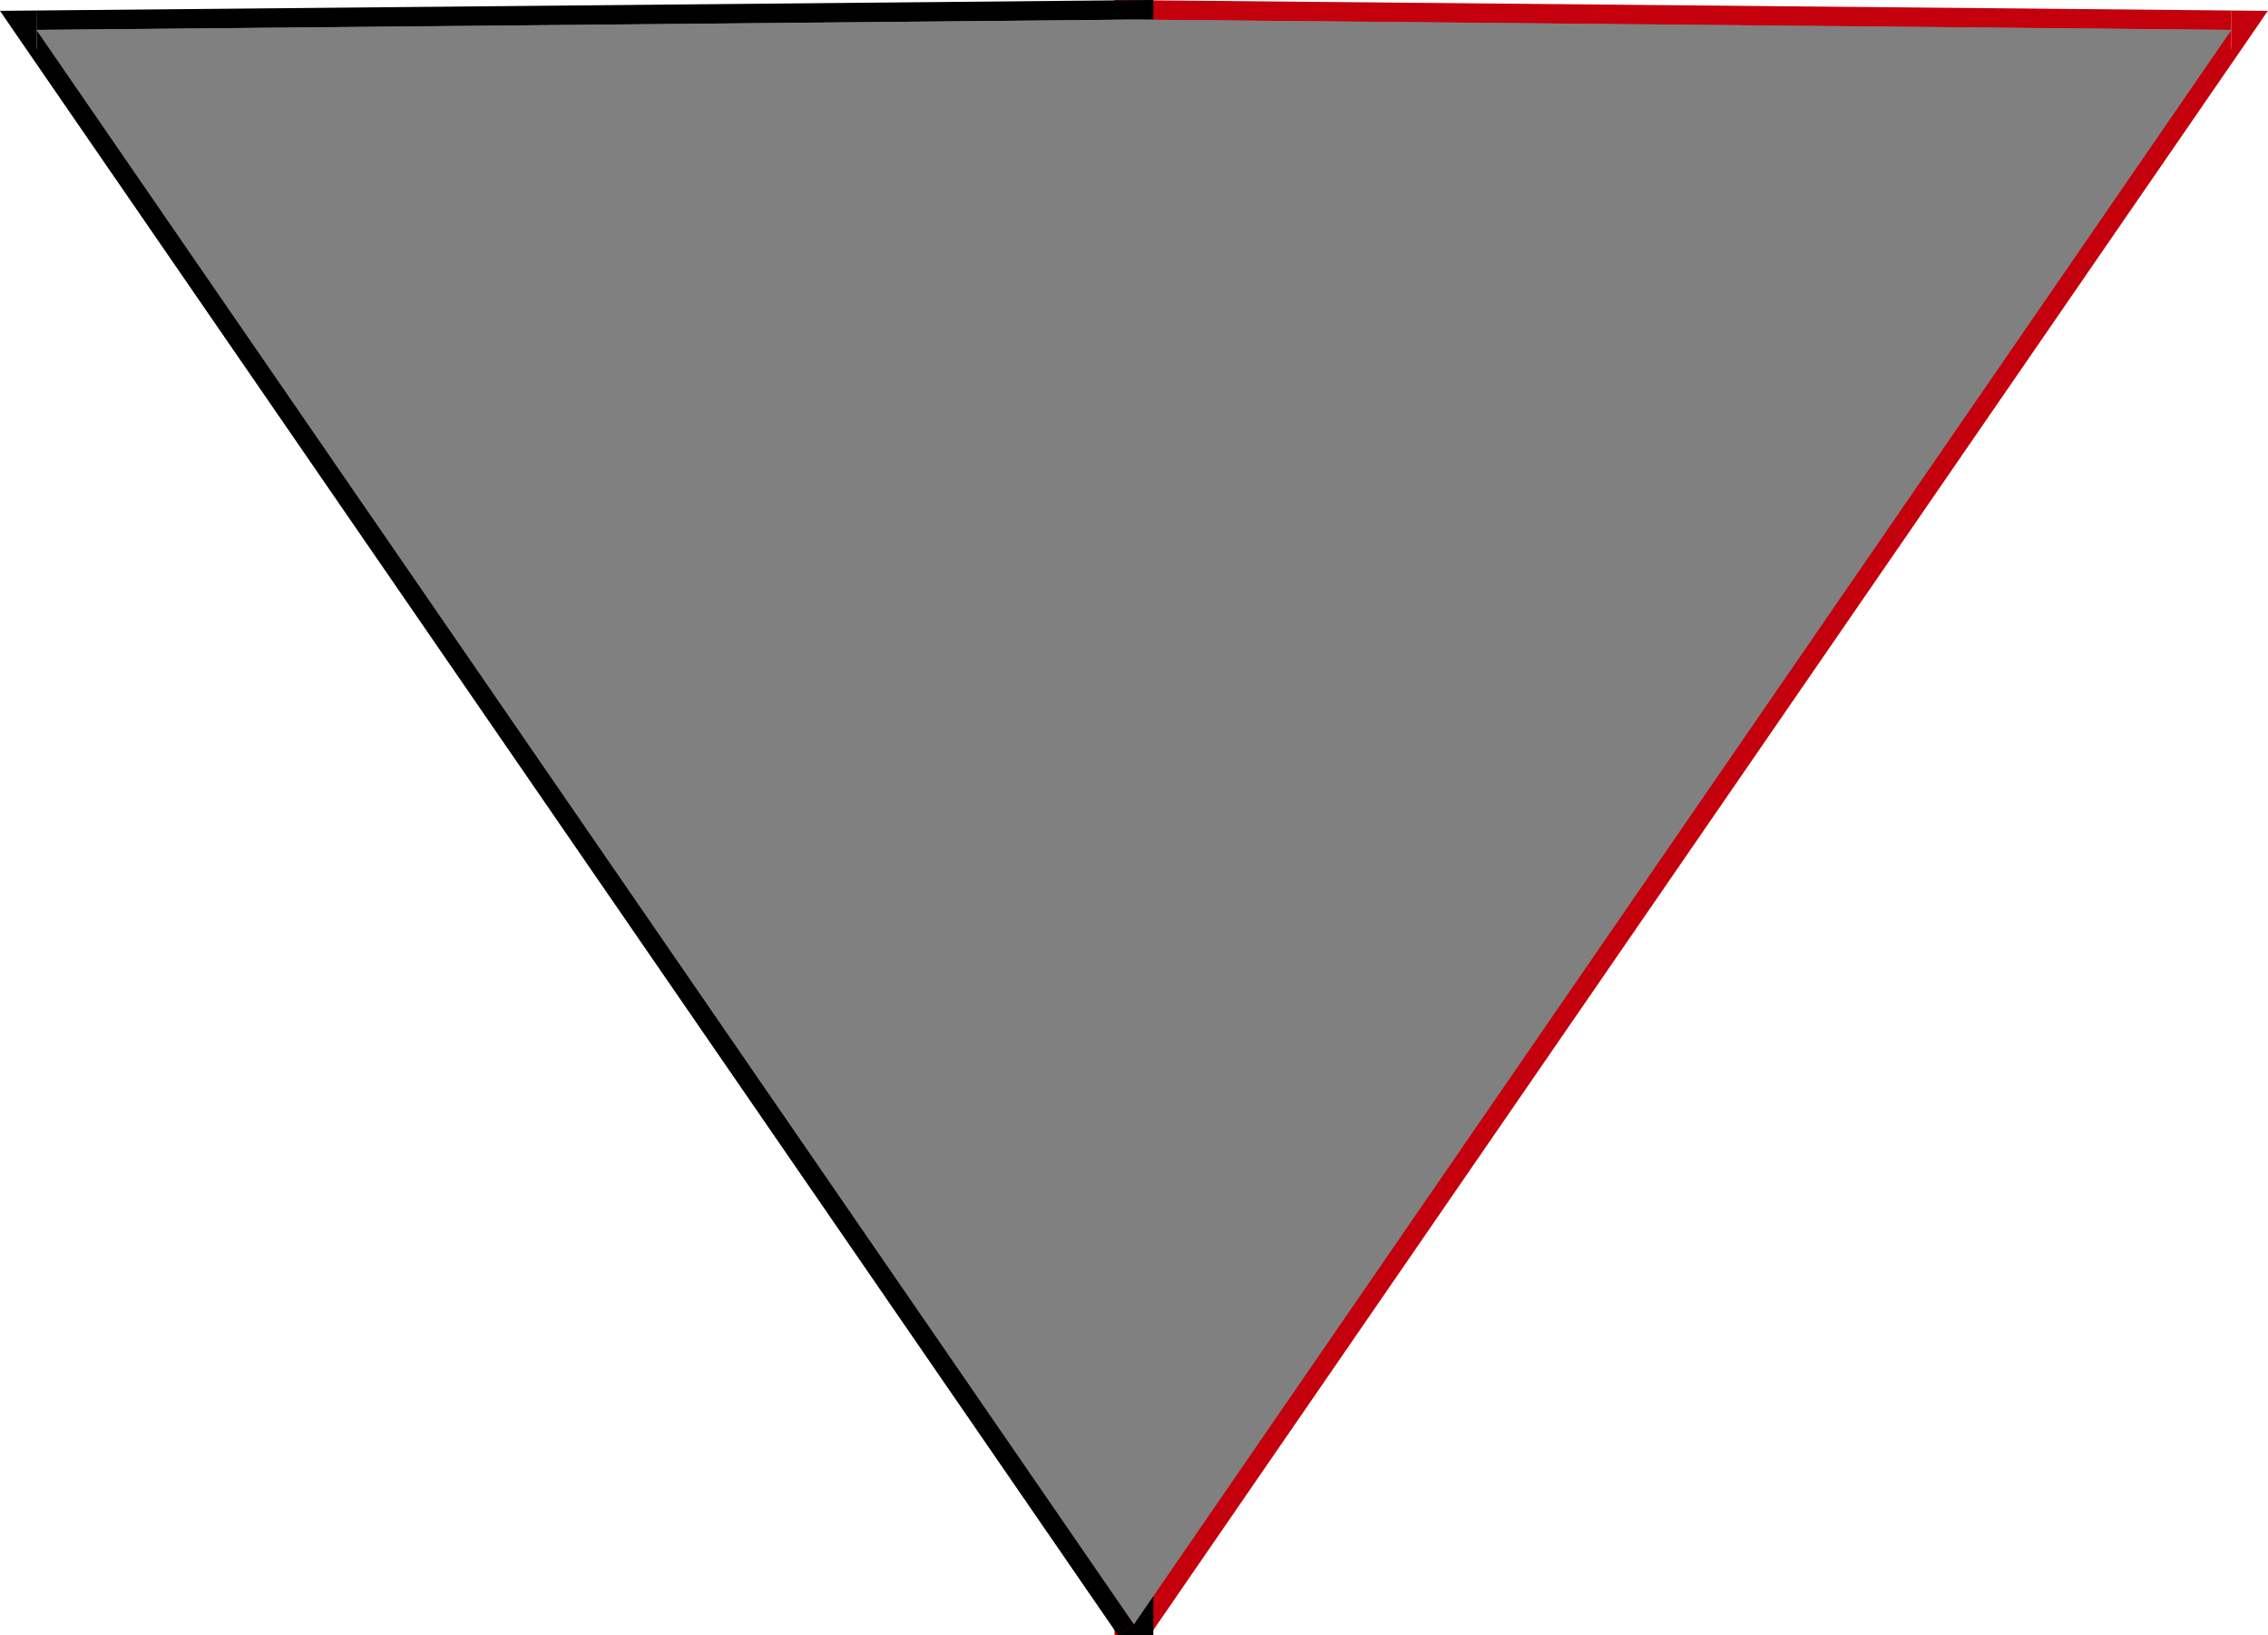 <?xml version="1.0" encoding="UTF-8" standalone="no"?>
<svg
   xmlns:dc="http://purl.org/dc/elements/1.1/"
   xmlns:cc="http://creativecommons.org/ns#"
   xmlns:rdf="http://www.w3.org/1999/02/22-rdf-syntax-ns#"
   xmlns:svg="http://www.w3.org/2000/svg"
   xmlns="http://www.w3.org/2000/svg"
   xmlns:sodipodi="http://sodipodi.sourceforge.net/DTD/sodipodi-0.dtd"
   xmlns:inkscape="http://www.inkscape.org/namespaces/inkscape"
   version="1.0"
   width="329.413mm"
   height="237.49mm"
   id="svg29"
   sodipodi:docname="AD000792.WMF">
  <sodipodi:namedview
     pagecolor="#ffffff"
     bordercolor="#666666"
     borderopacity="1"
     objecttolerance="10"
     gridtolerance="10"
     guidetolerance="10"
     inkscape:pageopacity="0"
     inkscape:pageshadow="2"
     inkscape:window-width="640"
     inkscape:window-height="480"
     id="namedview31" />
  <defs
     id="defs3">
    <pattern
       id="WMFhbasepattern"
       patternUnits="userSpaceOnUse"
       width="6"
       height="6"
       x="0"
       y="0" />
  </defs>
  <path
     style="fill:#c4000c;fill-rule:evenodd;fill-opacity:1;stroke:none;"
     d="  M 1224.864,16.416   L 622.464,10.752   L 622.464,891.456   L 1224.864,16.416  z "
     id="path5" />
  <path
     style="fill:#c4000c;fill-rule:nonzero;fill-opacity:1;stroke:none;"
     d="  M 633.12,10.752   L 622.368,21.408   L 1224.768,27.072   L 1224.96,5.76   L 622.56,0.096   L 611.808,10.752   L 622.56,0.096   L 611.808,0   L 611.808,10.752  z "
     id="path7" />
  <path
     style="fill:#c4000c;fill-rule:nonzero;fill-opacity:1;stroke:none;"
     d="  M 613.728,885.408   L 633.12,891.456   L 633.12,10.752   L 611.808,10.752   L 611.808,891.456   L 631.2,897.504   L 611.808,891.456   L 611.808,924.96   L 631.2,897.504  z "
     id="path9" />
  <path
     style="fill:#c4000c;fill-rule:nonzero;fill-opacity:1;stroke:none;"
     d="  M 1224.768,27.072   L 1216.128,10.368   L 613.728,885.408   L 631.2,897.504   L 1233.6,22.464   L 1224.96,5.76   L 1233.6,22.464   L 1244.928,5.952   L 1224.96,5.76  z "
     id="path11" />
  <path
     style="fill:#000000;fill-rule:evenodd;fill-opacity:1;stroke:none;"
     d="  M 20.064,16.416   L 622.464,10.752   L 622.464,891.456   L 20.064,16.416  z "
     id="path13" />
  <path
     style="fill:#000000;fill-rule:nonzero;fill-opacity:1;stroke:none;"
     d="  M 633.12,10.752   L 622.368,0.096   L 19.968,5.76   L 20.16,27.072   L 622.56,21.408   L 611.808,10.752   L 633.12,10.752   L 633.12,0   L 622.368,0.096  z "
     id="path15" />
  <path
     style="fill:#000000;fill-rule:nonzero;fill-opacity:1;stroke:none;"
     d="  M 613.728,897.504   L 633.12,891.456   L 633.12,10.752   L 611.808,10.752   L 611.808,891.456   L 631.2,885.408   L 613.728,897.504   L 633.12,924.96   L 633.12,891.456  z "
     id="path17" />
  <path
     style="fill:#000000;fill-rule:nonzero;fill-opacity:1;stroke:none;"
     d="  M 19.968,5.76   L 11.328,22.464   L 613.728,897.504   L 631.2,885.408   L 28.8,10.368   L 20.16,27.072   L 19.968,5.76   L 0,5.952   L 11.328,22.464  z "
     id="path19" />
  <path
     style="fill:#808080;fill-rule:evenodd;fill-opacity:1;stroke:none;"
     d="  M 20.064,16.416   L 622.464,10.752   L 622.464,891.456   L 20.064,16.416  z "
     id="path21" />
  <path
     style="fill:#808080;fill-rule:evenodd;fill-opacity:1;stroke:none;"
     d="  M 20.064,16.416   L 622.464,10.752   L 622.464,891.456   L 20.064,16.416  z "
     id="path23" />
  <path
     style="fill:#808080;fill-rule:evenodd;fill-opacity:1;stroke:none;"
     d="  M 1224.864,16.416   L 622.464,10.752   L 622.464,891.456   L 1224.864,16.416  z "
     id="path25" />
  <path
     style="fill:#808080;fill-rule:evenodd;fill-opacity:1;stroke:none;"
     d="  M 1224.864,16.416   L 622.464,10.752   L 622.464,891.456   L 1224.864,16.416  z "
     id="path27" />
</svg>

